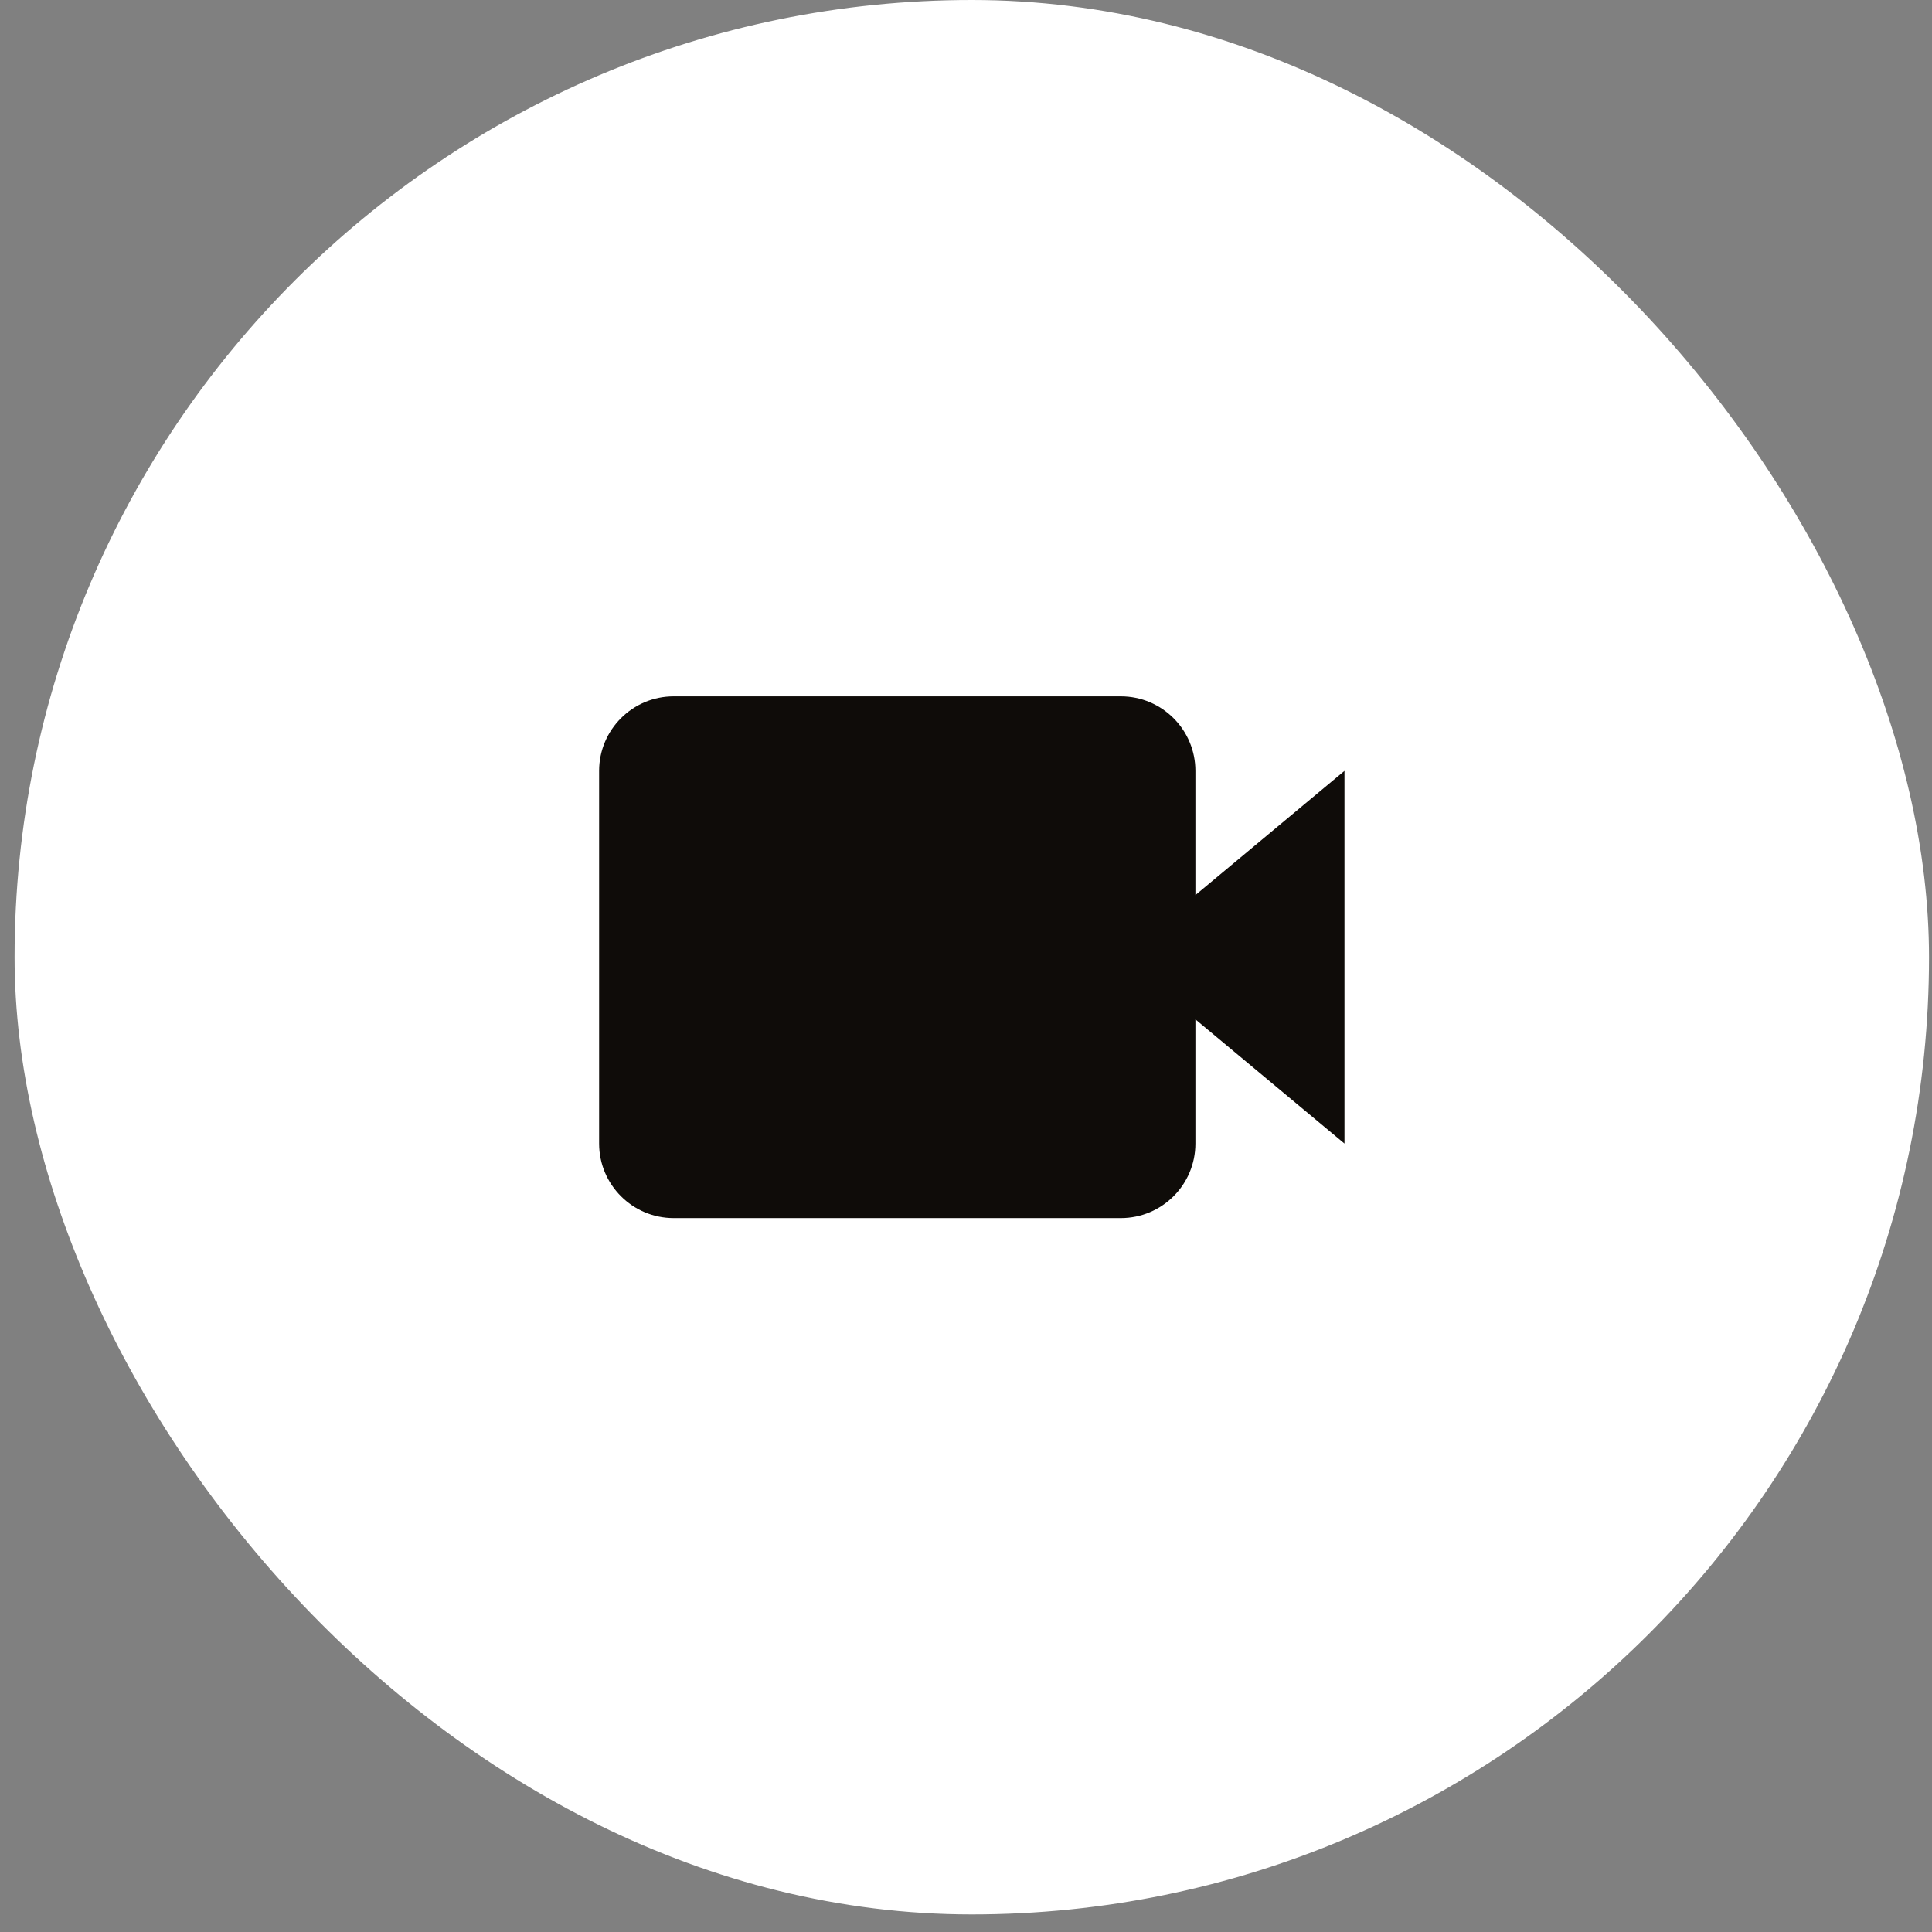 <svg width="108" height="108" viewBox="0 0 108 108" fill="none" xmlns="http://www.w3.org/2000/svg">
<rect x="0" y="0" width="108" height="108" fill="#808080" stroke="none"/>
<rect x="0.815" width="107.018" height="107.018" rx="53.509" fill="white"/>
<path d="M66.824 43.092C66.824 40.794 64.955 38.926 62.657 38.926H37.657C35.36 38.926 33.491 40.794 33.491 43.092V63.926C33.491 66.224 35.36 68.092 37.657 68.092H62.657C64.955 68.092 66.824 66.224 66.824 63.926V56.982L75.157 63.926V43.092L66.824 50.036V43.092Z" fill="#0F0C09"/>
</svg>
